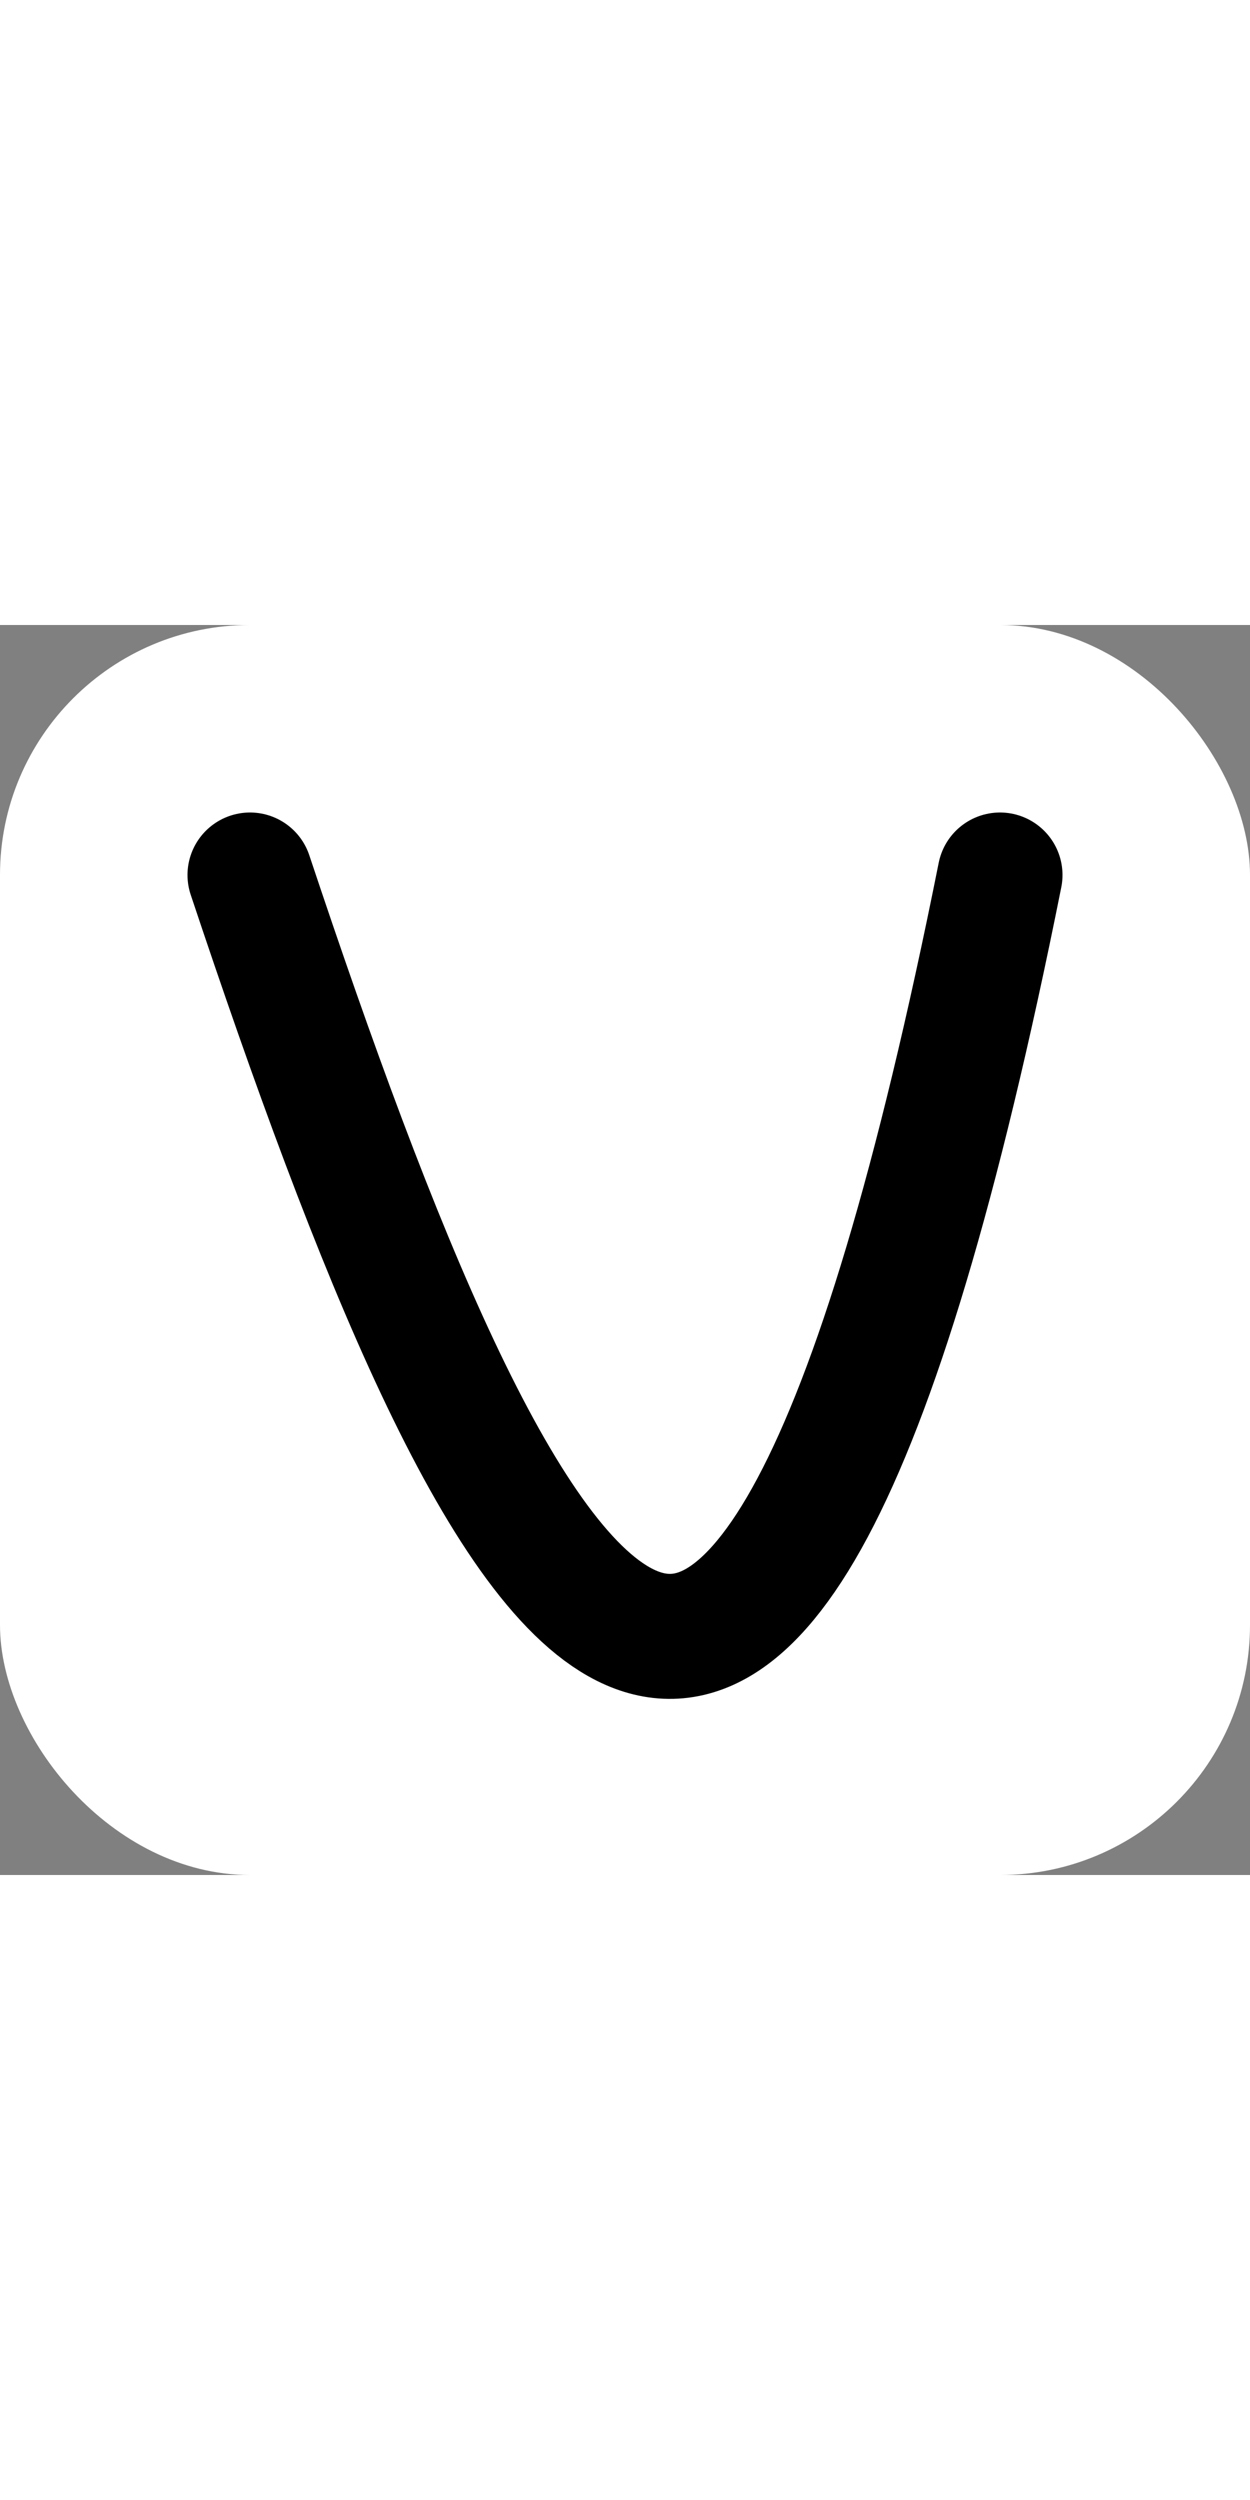  <svg xmlns="http://www.w3.org/2000/svg" viewBox="0 0 100 100" width="60" height="120">
  <rect x="0" y="0" width="100" height="100" fill="#808080" stroke="none"/>
  <rect x="0" y="0" width="100" height="100" fill="white" rx="20" ry="20" />
  
  <path d="M 20,20 C 40,80 60,120 80,20" stroke="black" fill="none" stroke-width="10" stroke-linecap="round" stroke-linejoin="round"/>
</svg>